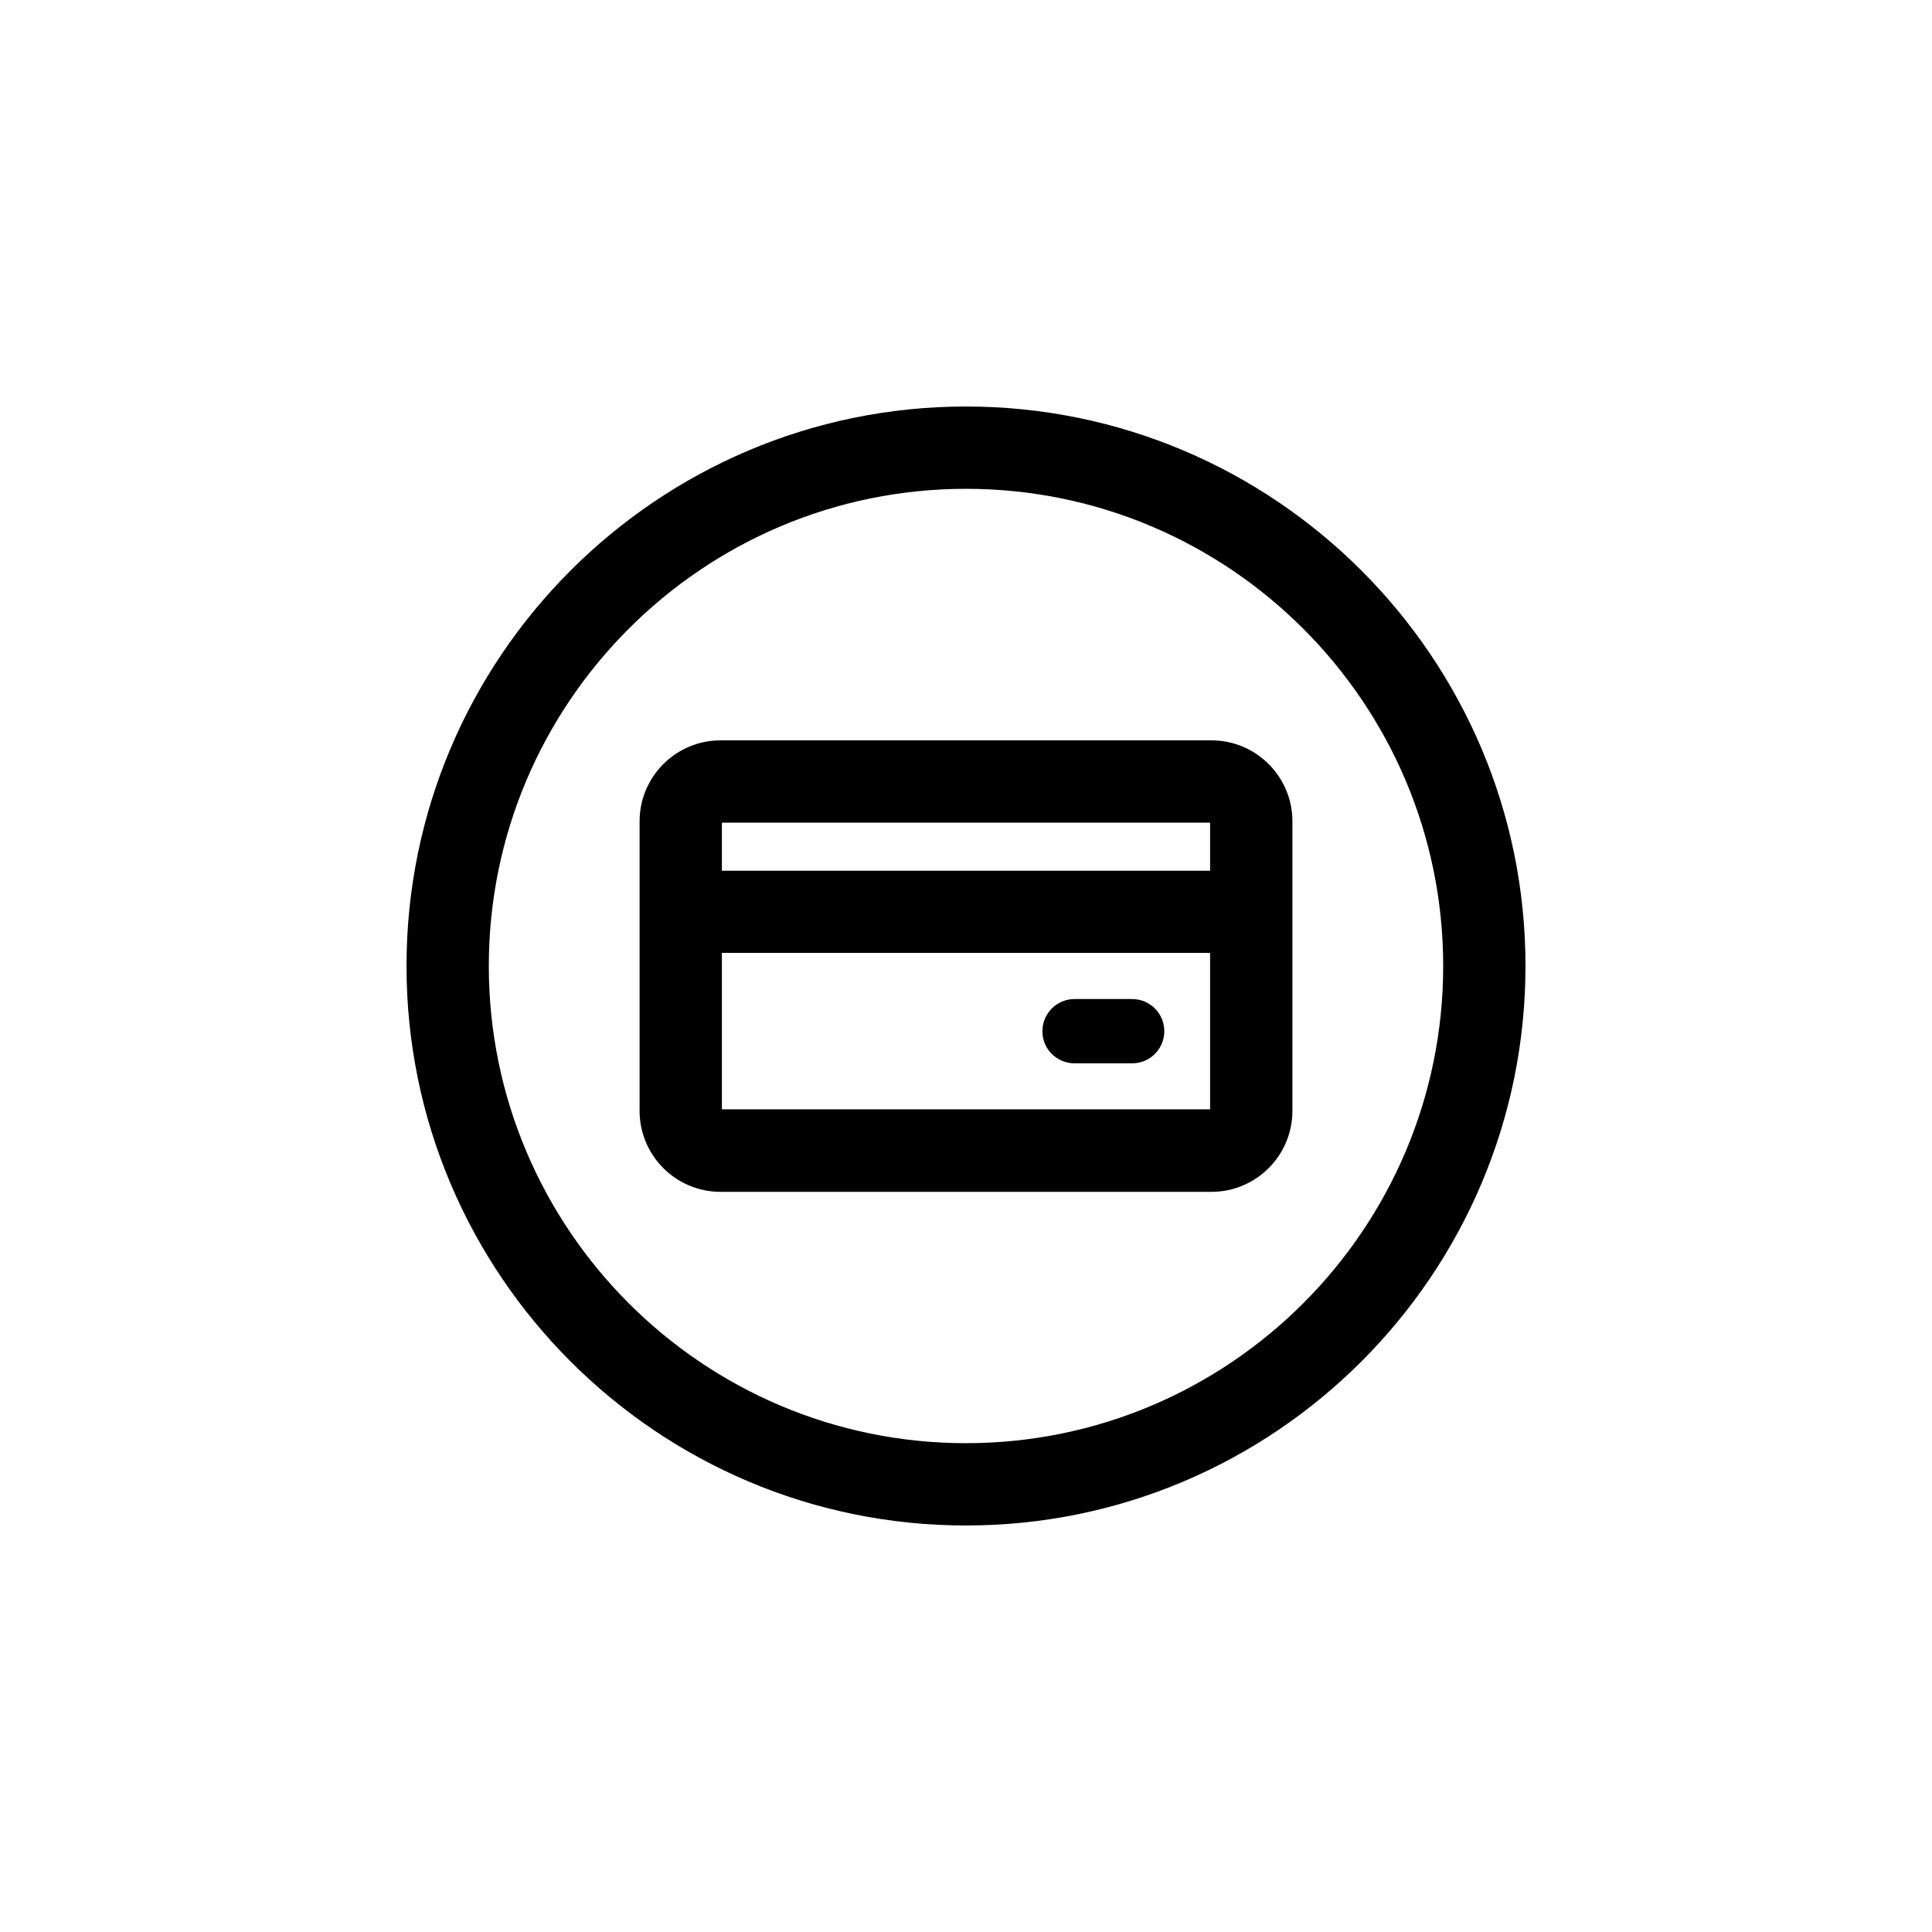 <?xml version="1.0" encoding="UTF-8"?>
<!-- Uploaded to: SVG Repo, www.svgrepo.com, Generator: SVG Repo Mixer Tools -->
<svg fill="#000000" width="800px" height="800px" version="1.1" viewBox="144 144 512 512" xmlns="http://www.w3.org/2000/svg">
 <g>
  <path d="m400 251.73c-81.77 0-148.27 66.504-148.27 148.27 0 81.77 66.504 148.27 148.27 148.27 81.77 0 148.27-66.504 148.27-148.27s-66.504-148.27-148.27-148.27zm0 274.73c-69.727 0-126.46-56.73-126.46-126.46 0-69.727 56.73-126.46 126.46-126.46s126.46 56.73 126.46 126.46c-0.004 69.73-56.73 126.46-126.46 126.46z"/>
  <path d="m465.04 340.2h-130.08c-11.84 0-21.461 9.621-21.461 21.461v76.73c0 11.84 9.621 21.461 21.461 21.461h130.08c11.84 0 21.461-9.621 21.461-21.461l0.004-76.727c0-11.84-9.625-21.465-21.465-21.465zm-0.352 97.789h-129.38v-41.465h129.38zm0-63.227h-129.38v-12.746h129.38z"/>
  <path d="m428.77 425.79h15.266c4.734 0 8.516-3.828 8.516-8.516 0-4.734-3.828-8.516-8.516-8.516h-15.266c-4.734 0-8.516 3.828-8.516 8.516-0.047 4.688 3.781 8.516 8.516 8.516z"/>
 </g>
</svg>